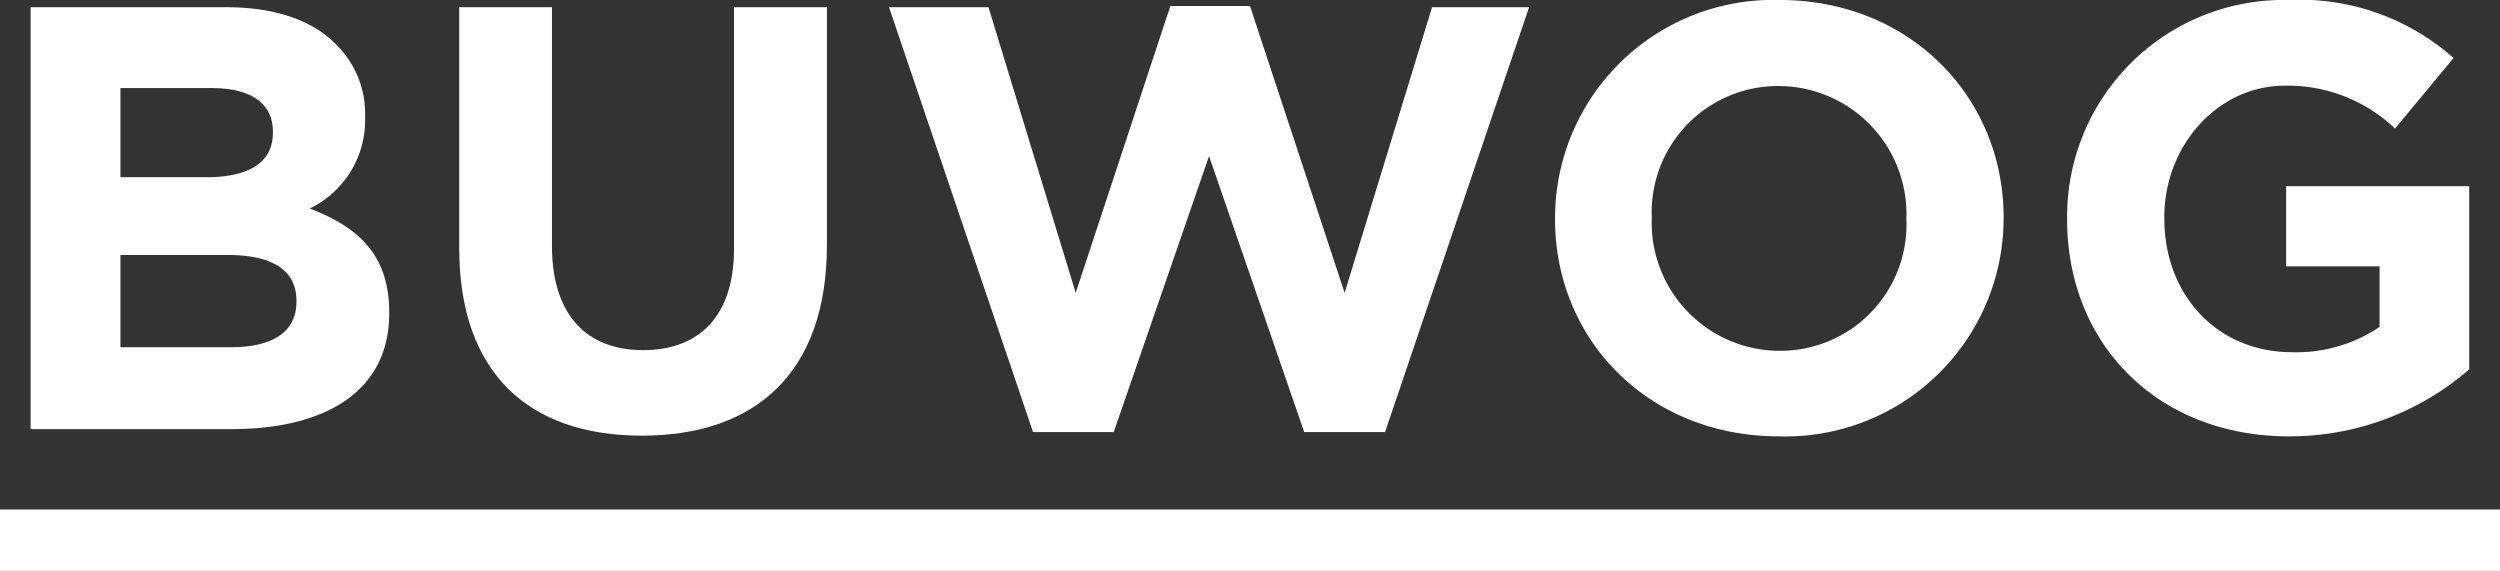 <svg xmlns="http://www.w3.org/2000/svg" viewBox="0 0 145.3 33.18"><rect x="0" y="0" width="145.3" height="33.18" fill="#333333" stroke="none"/><title>logo-buwog</title><g id="Ebene_1" data-name="Ebene 1"><rect y="29.61" width="145.3" height="3.57" style="fill:#fff"/><path d="M103.44,0A12.68,12.68,0,0,0,90.38,12.68v.07c0,7,5.43,12.61,13,12.61a12.68,12.68,0,0,0,13.07-12.68v-.07C116.44,5.64,111,0,103.44,0Zm7.36,12.75a7.34,7.34,0,0,1-7.36,7.64A7.45,7.45,0,0,1,96,12.68v-.07A7.34,7.34,0,0,1,103.37,5a7.45,7.45,0,0,1,7.43,7.71Z" style="fill:#fff"/><polygon points="78.15 17.02 72.65 0.35 68.02 0.35 62.52 17.02 57.45 0.42 51.67 0.42 60.04 25.11 64.73 25.11 70.27 9.07 75.8 25.11 80.5 25.11 88.87 0.42 83.23 0.42 78.15 17.02" style="fill:#fff"/><path d="M132.87,10.82v4.66h5.43V19a8.63,8.63,0,0,1-5.08,1.47c-4.34,0-7.43-3.3-7.43-7.78v-.07c0-4.17,3.12-7.64,7-7.64a9.05,9.05,0,0,1,6.41,2.49l3.4-4.1A13.47,13.47,0,0,0,133,0a12.59,12.59,0,0,0-12.86,12.68v.07c0,7.25,5.26,12.61,12.89,12.61a15.92,15.92,0,0,0,10.48-3.89V10.82Z" style="fill:#fff"/><path d="M18,12.12a5.7,5.7,0,0,0,3.22-5.29V6.76a5.63,5.63,0,0,0-1.68-4.17C18.18,1.19,16,.42,13.17.42H1.78V24.94H13.45c5.53,0,9.17-2.24,9.17-6.72v-.08C22.62,14.85,20.87,13.21,18,12.12Zm-11-7h5.32c2.28,0,3.54.91,3.54,2.52v.07c0,1.82-1.51,2.59-3.89,2.59H7Zm10.23,12.4c0,1.82-1.44,2.66-3.82,2.66H7V14.82h6.23c2.77,0,4,1,4,2.66Z" style="fill:#fff"/><path d="M42.66,14.47c0,3.88-2,5.88-5.29,5.88s-5.29-2.07-5.29-6.06V.42H26.69v14c0,7.22,4,10.9,10.61,10.9s10.76-3.65,10.76-11.07V.42h-5.4Z" style="fill:#fff"/></g></svg>
